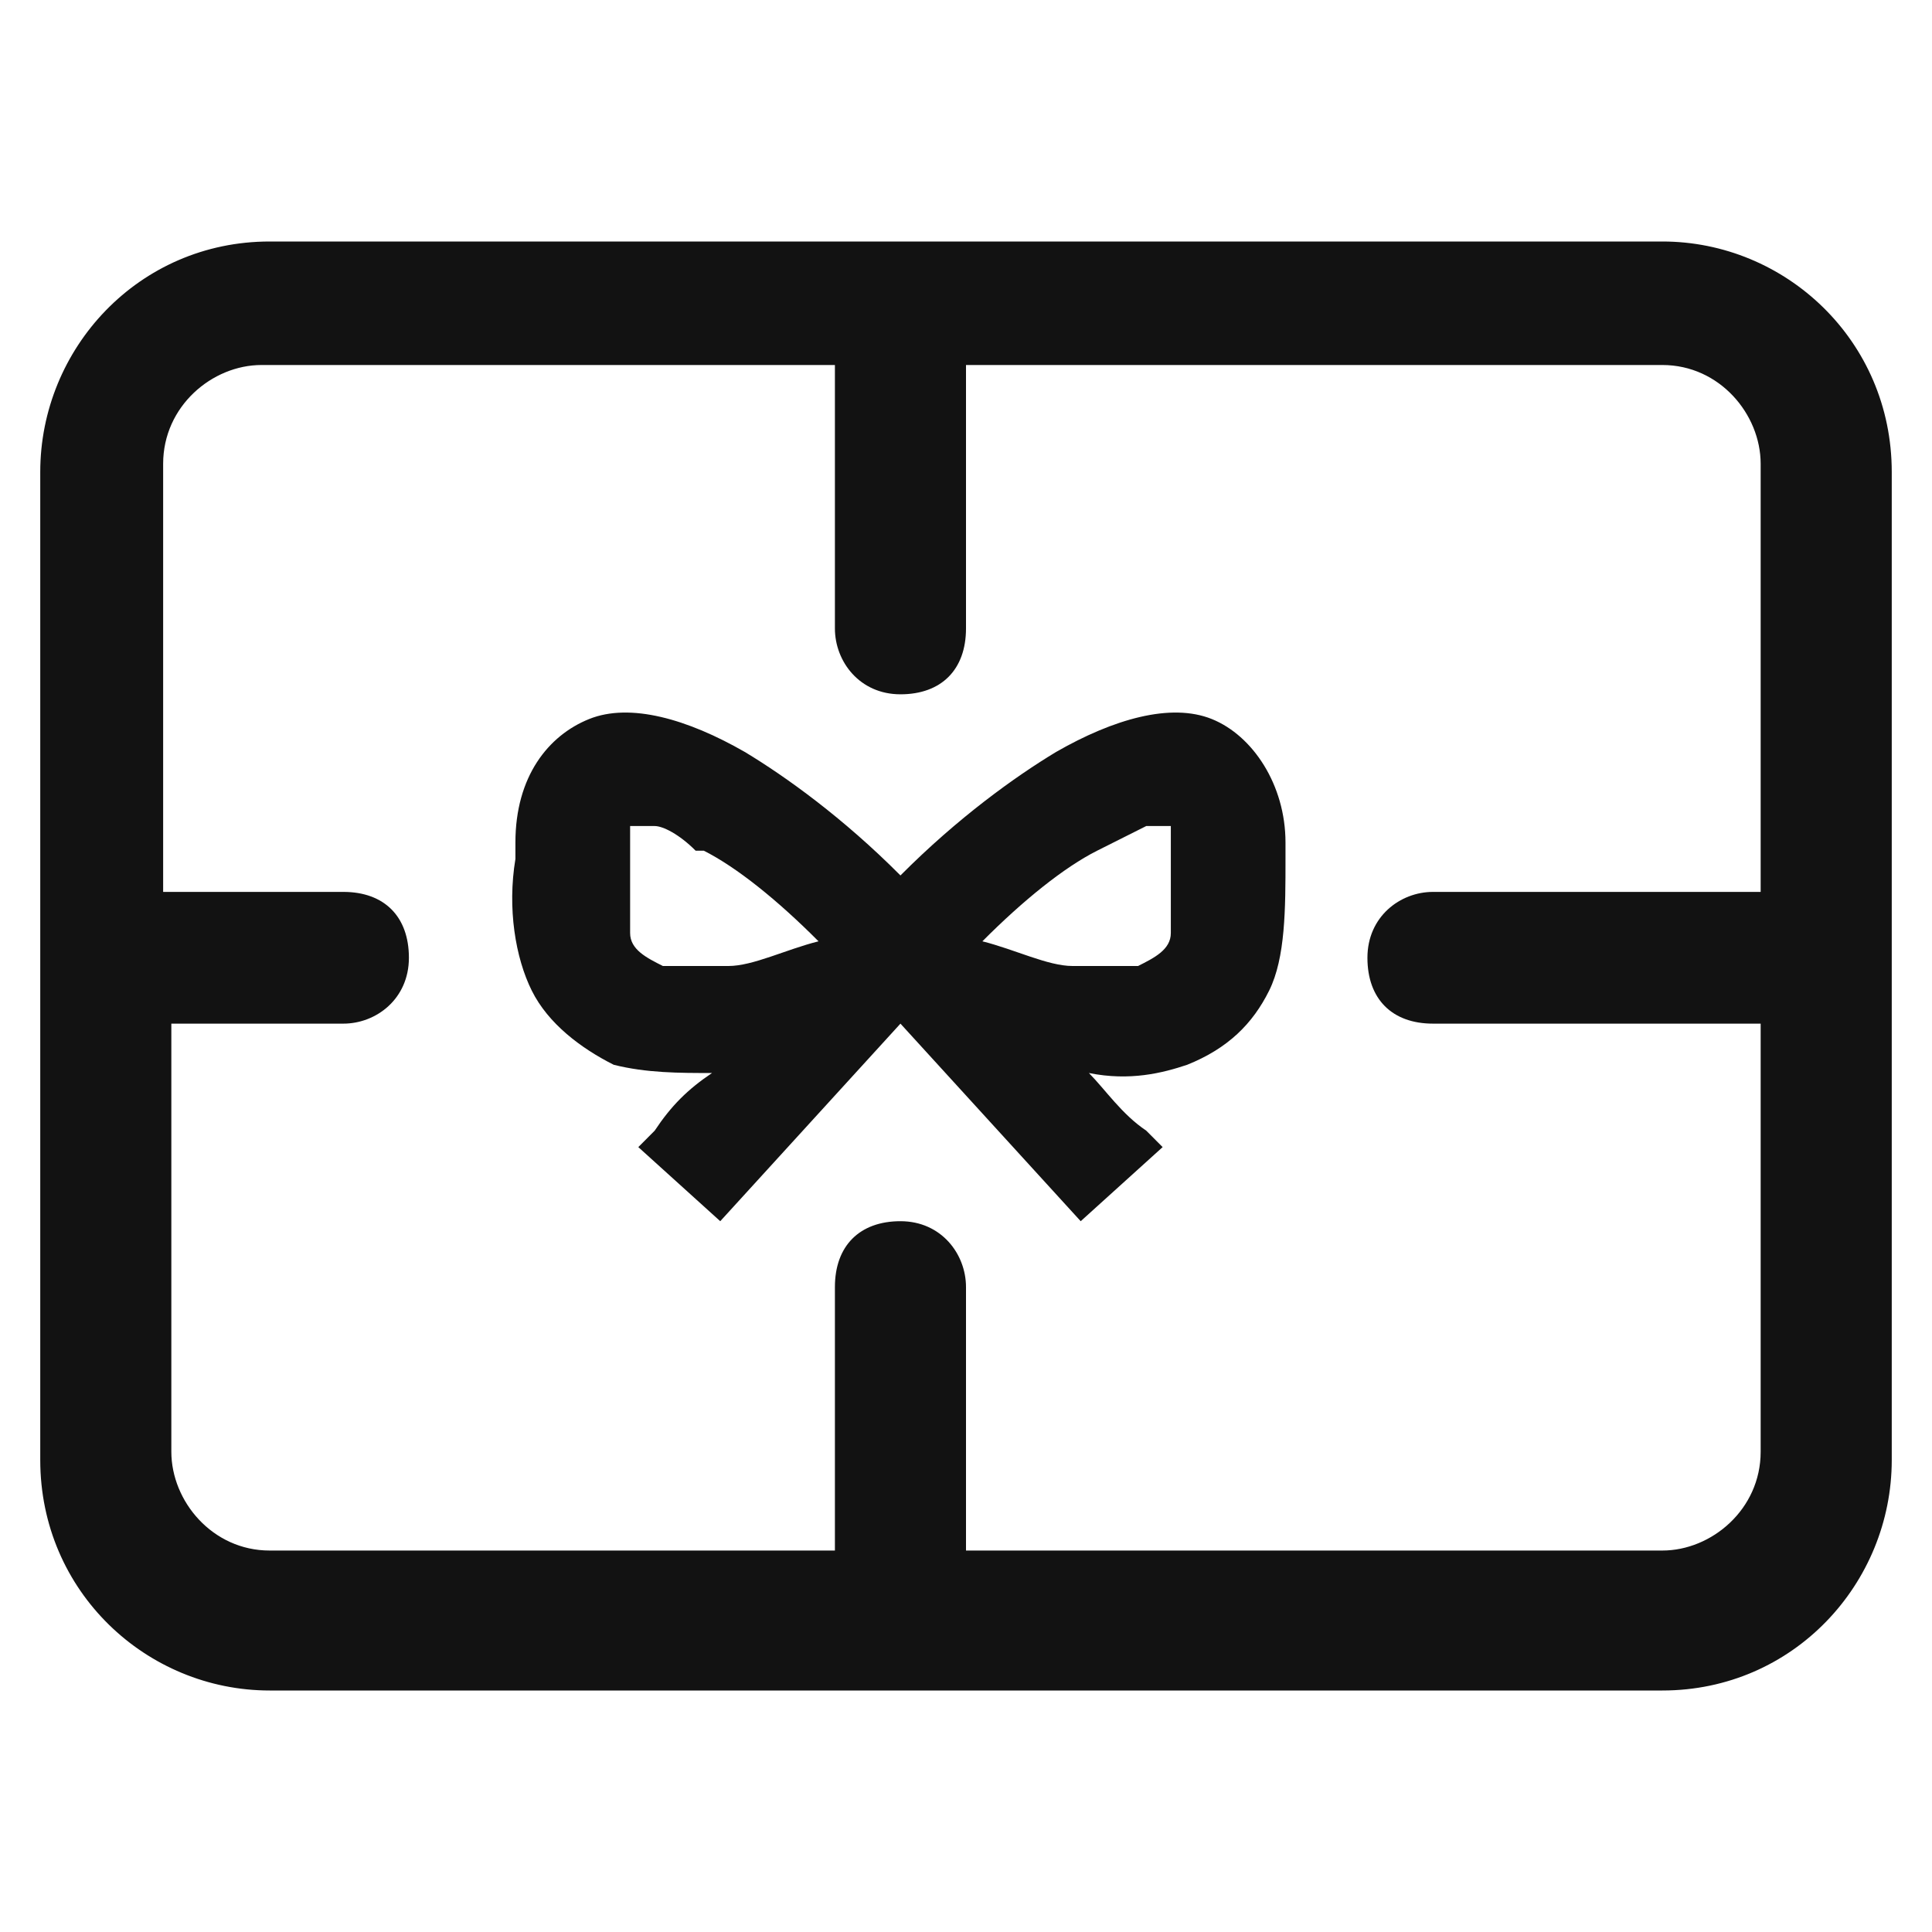 <svg width="54" height="54" viewBox="0 0 54 54" fill="none" xmlns="http://www.w3.org/2000/svg">
<path d="M1.125 13.193C1.125 9.741 3.873 6.75 7.537 6.75H46.464C49.898 6.75 52.875 9.511 52.875 13.193V40.807C52.875 44.258 50.127 47.25 46.464 47.25H7.537C4.102 47.25 1.125 44.489 1.125 40.807V13.193ZM4.56 28.611H4.789V40.577C4.789 41.957 5.934 43.338 7.537 43.338H23.336V35.974C23.336 34.824 24.023 34.133 25.168 34.133C26.313 34.133 27 35.054 27 35.974V43.338H46.464C47.837 43.338 49.211 42.188 49.211 40.577V28.611H40.052C38.907 28.611 38.22 27.921 38.22 26.77C38.22 25.619 39.136 24.929 40.052 24.929H49.211V12.963C49.211 11.582 48.066 10.202 46.464 10.202H27V17.565C27 18.716 26.313 19.406 25.168 19.406C24.023 19.406 23.336 18.486 23.336 17.565V10.202H7.308C5.934 10.202 4.56 11.352 4.56 12.963V24.929H9.597C10.742 24.929 11.429 25.619 11.429 26.77C11.429 27.921 10.513 28.611 9.597 28.611H4.56ZM16.467 20.097C17.612 19.636 19.215 20.097 20.817 21.017C21.962 21.707 23.565 22.858 25.168 24.469C26.771 22.858 28.374 21.707 29.519 21.017C31.122 20.097 32.725 19.636 33.87 20.097C35.014 20.557 35.93 21.938 35.93 23.548V24.009C35.93 25.389 35.93 26.77 35.472 27.69C35.014 28.611 34.327 29.301 33.182 29.761C32.496 29.991 31.58 30.222 30.435 29.991C30.893 30.452 31.351 31.142 32.038 31.602L32.496 32.062L30.206 34.133L25.168 28.611L20.131 34.133L17.841 32.062L18.299 31.602C18.757 30.912 19.215 30.452 19.901 29.991C18.986 29.991 18.07 29.991 17.154 29.761C16.238 29.301 15.322 28.611 14.864 27.69C14.406 26.77 14.177 25.389 14.406 24.009V23.548C14.406 21.707 15.322 20.557 16.467 20.097ZM17.612 23.088C17.612 23.088 17.612 23.548 17.612 24.009C17.612 24.929 17.612 25.619 17.612 26.079C17.612 26.54 18.07 26.77 18.528 27C18.986 27 19.673 27 20.36 27C21.047 27 21.962 26.54 22.878 26.31C21.733 25.159 20.588 24.239 19.673 23.778H19.444C18.986 23.318 18.528 23.088 18.299 23.088C18.07 23.088 17.841 23.088 17.841 23.088H17.612ZM32.725 23.088H32.496C32.496 23.088 32.267 23.088 32.038 23.088L30.664 23.778C29.748 24.239 28.603 25.159 27.458 26.31C28.374 26.54 29.29 27 29.977 27C30.664 27 31.351 27 31.809 27C32.267 26.77 32.725 26.54 32.725 26.079C32.725 25.619 32.725 24.929 32.725 24.009C32.725 23.548 32.725 23.088 32.725 23.088Z" fill="#121212"/>
</svg>

